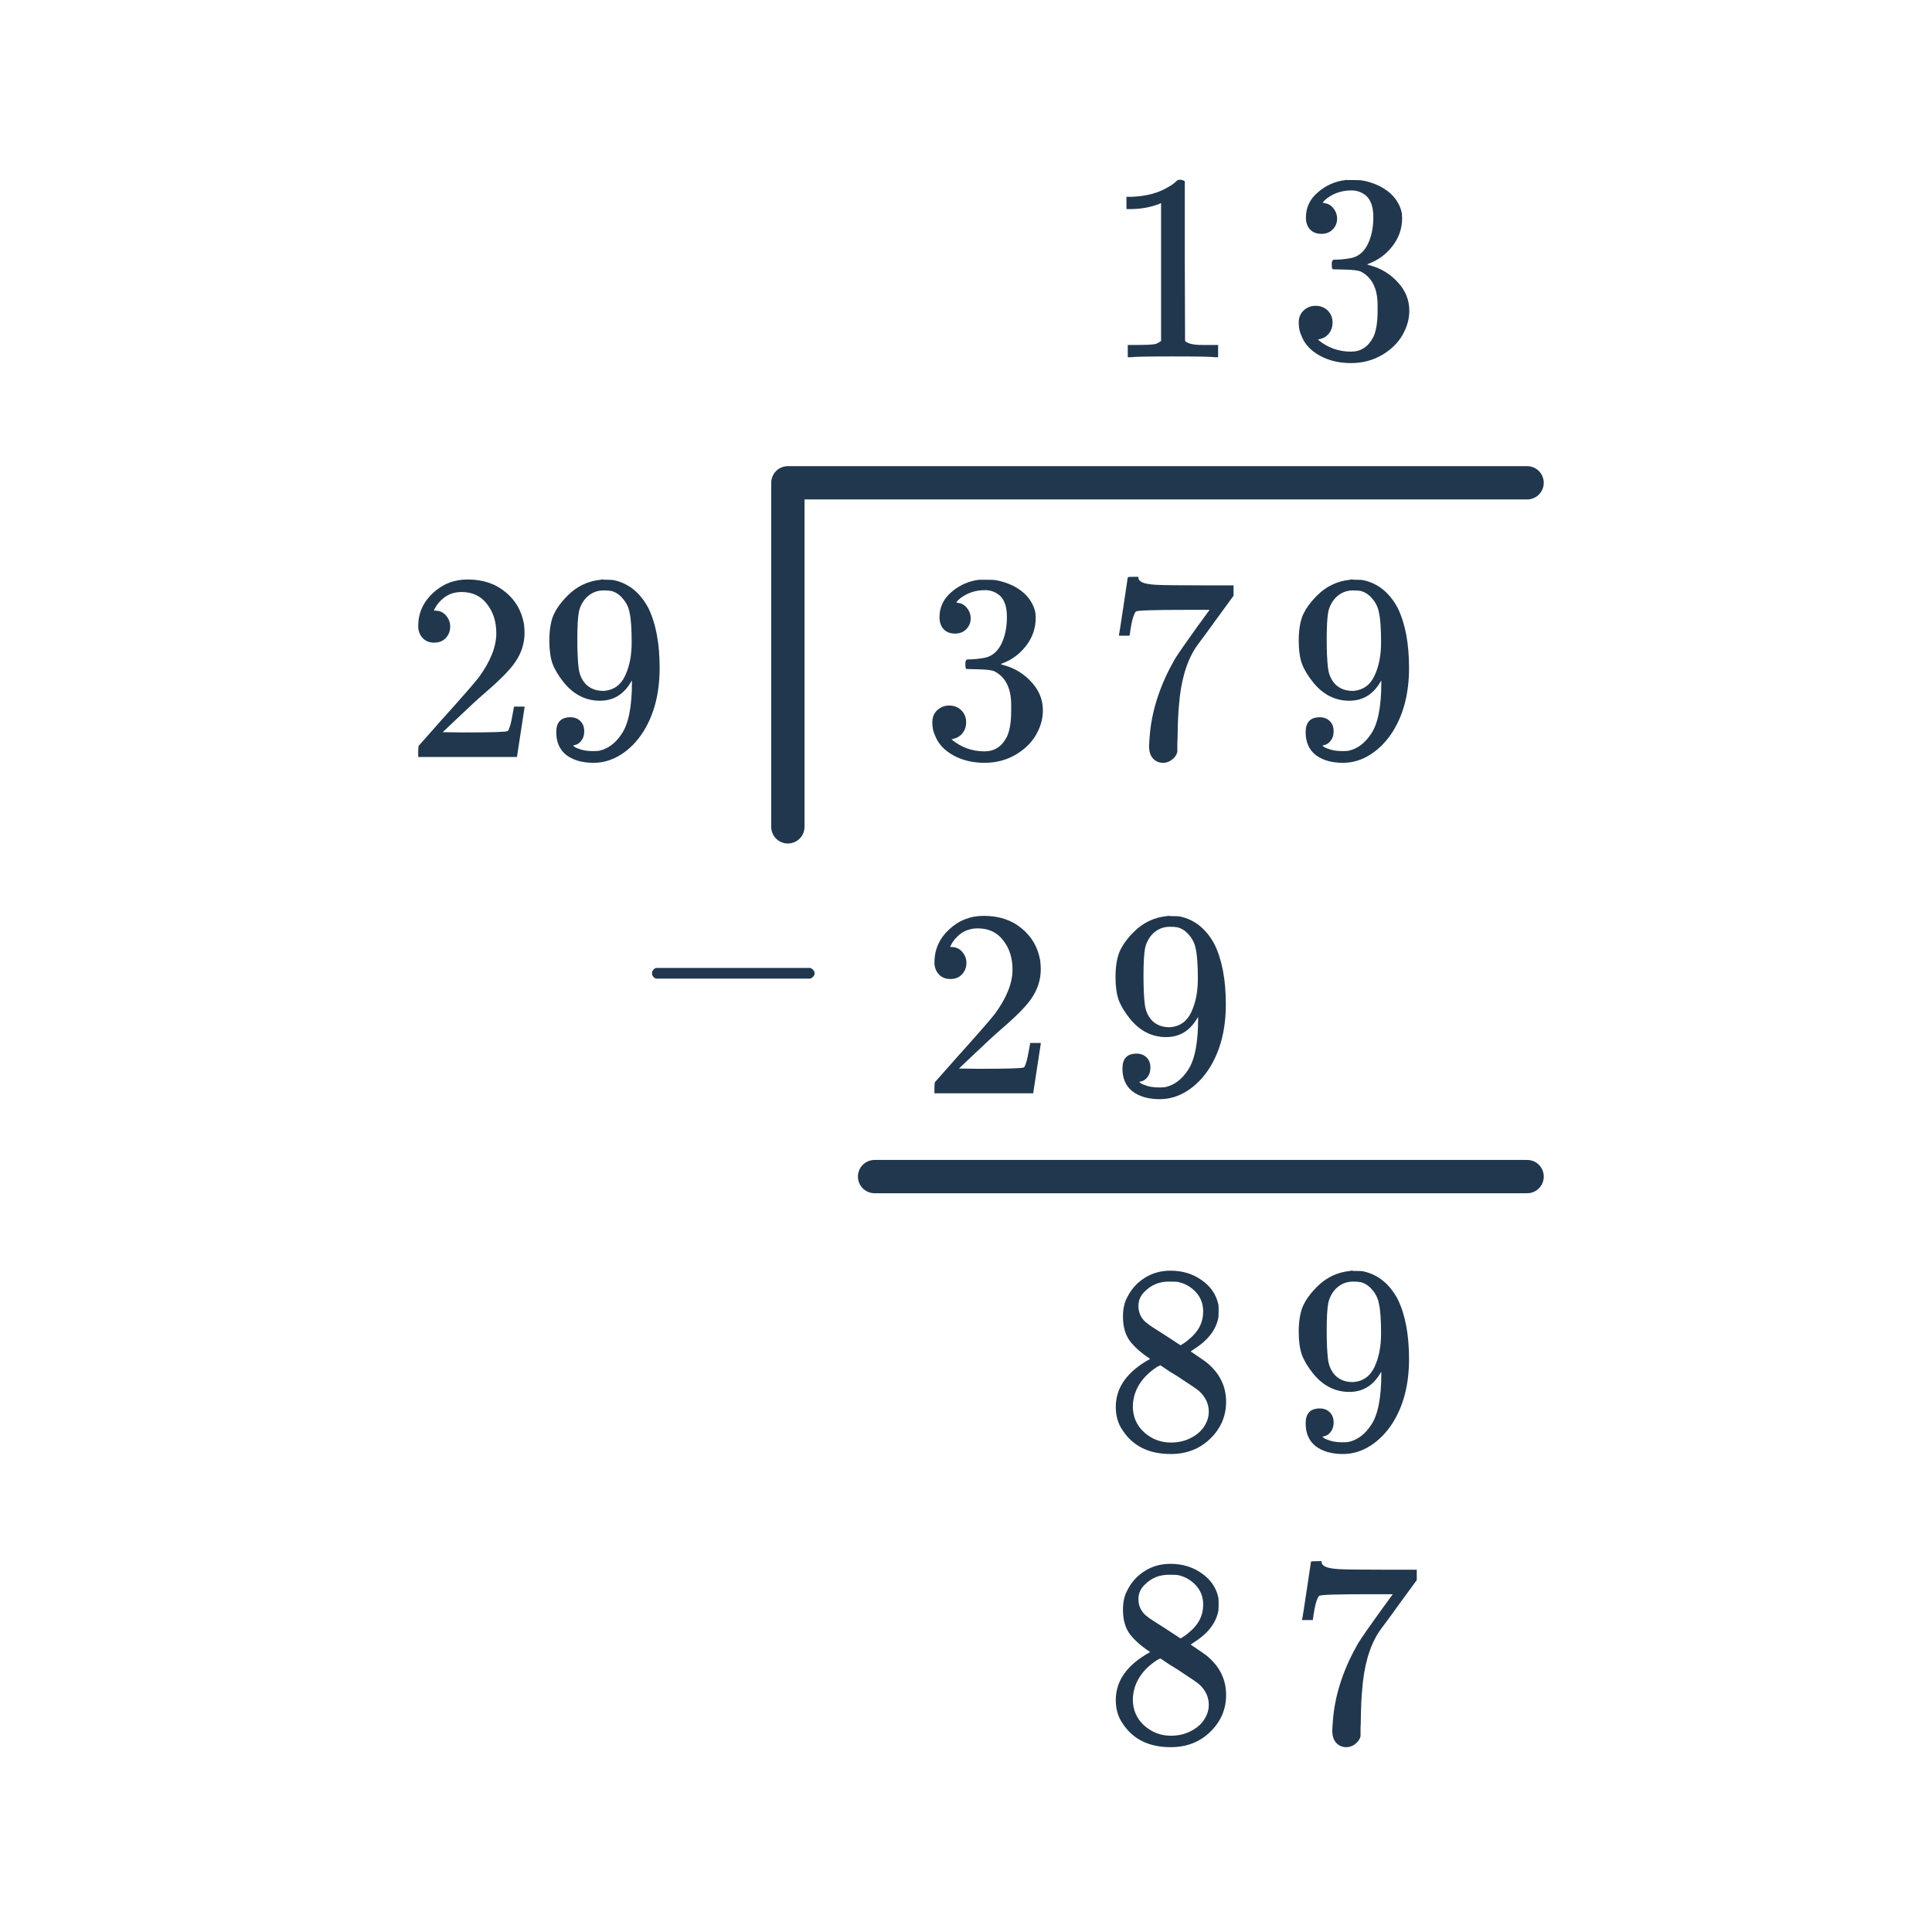 <svg width="116" height="116" viewBox="0 0 116 116" fill="none" xmlns="http://www.w3.org/2000/svg">
<path d="M39.373 58.758C39.223 58.683 39.149 58.576 39.149 58.438C39.149 58.299 39.223 58.192 39.373 58.117H48.669C48.829 58.203 48.909 58.309 48.909 58.438C48.909 58.566 48.829 58.672 48.669 58.758H39.373Z" fill="#21374D"/>
<path d="M47.305 49.645V28.988H91.689" stroke="#21374D" stroke-width="2" stroke-linecap="round" stroke-linejoin="round"/>
<path d="M52.511 70.644H91.691" stroke="#21374D" stroke-width="2" stroke-linecap="round" stroke-linejoin="round"/>
<path d="M26.07 38.585C25.772 38.585 25.537 38.489 25.366 38.297C25.196 38.105 25.11 37.871 25.11 37.593C25.11 36.825 25.398 36.169 25.974 35.625C26.561 35.071 27.26 34.793 28.07 34.793C28.988 34.793 29.745 35.044 30.343 35.545C30.951 36.036 31.324 36.681 31.462 37.481C31.484 37.673 31.494 37.849 31.494 38.009C31.494 38.628 31.308 39.209 30.934 39.753C30.636 40.201 30.033 40.815 29.127 41.593C28.742 41.924 28.209 42.415 27.526 43.065L26.582 43.961L27.799 43.977C29.473 43.977 30.364 43.951 30.471 43.897C30.513 43.887 30.567 43.775 30.631 43.561C30.673 43.444 30.748 43.081 30.855 42.473V42.425H31.494V42.473L31.047 45.401V45.449H25.11V45.145C25.11 44.932 25.121 44.809 25.142 44.777C25.153 44.767 25.601 44.26 26.486 43.257C27.649 41.967 28.396 41.113 28.727 40.697C29.441 39.727 29.799 38.836 29.799 38.025C29.799 37.321 29.612 36.735 29.238 36.265C28.876 35.785 28.364 35.545 27.703 35.545C27.084 35.545 26.582 35.823 26.198 36.377C26.177 36.42 26.145 36.479 26.102 36.553C26.07 36.607 26.055 36.639 26.055 36.649C26.055 36.66 26.081 36.665 26.134 36.665C26.401 36.665 26.614 36.761 26.774 36.953C26.945 37.145 27.03 37.369 27.03 37.625C27.03 37.892 26.94 38.121 26.759 38.313C26.588 38.495 26.358 38.585 26.07 38.585ZM35.078 43.913C35.078 44.137 35.02 44.324 34.903 44.473C34.796 44.623 34.652 44.713 34.471 44.745L34.407 44.761C34.407 44.772 34.444 44.804 34.519 44.857C34.593 44.9 34.652 44.927 34.694 44.937C34.94 45.044 35.244 45.097 35.606 45.097C35.809 45.097 35.948 45.087 36.023 45.065C36.535 44.937 36.967 44.607 37.319 44.073C37.734 43.476 37.943 42.441 37.943 40.969V40.857L37.862 40.985C37.425 41.711 36.812 42.073 36.023 42.073C35.169 42.073 34.444 41.705 33.846 40.969C33.537 40.585 33.313 40.212 33.175 39.849C33.047 39.487 32.983 39.028 32.983 38.473C32.983 37.855 33.062 37.348 33.222 36.953C33.393 36.559 33.681 36.159 34.087 35.753C34.641 35.199 35.303 34.884 36.071 34.809L36.118 34.793C36.151 34.793 36.177 34.793 36.199 34.793C36.22 34.793 36.252 34.799 36.294 34.809C36.348 34.809 36.391 34.809 36.422 34.809C36.647 34.809 36.801 34.82 36.886 34.841C37.751 35.033 38.428 35.583 38.919 36.489C39.377 37.417 39.606 38.623 39.606 40.105C39.606 41.599 39.286 42.863 38.647 43.897C38.273 44.495 37.82 44.964 37.286 45.305C36.764 45.636 36.215 45.801 35.639 45.801C34.967 45.801 34.422 45.647 34.007 45.337C33.601 45.017 33.398 44.559 33.398 43.961C33.398 43.364 33.681 43.065 34.246 43.065C34.492 43.065 34.689 43.14 34.839 43.289C34.998 43.439 35.078 43.647 35.078 43.913ZM36.694 35.481C36.588 35.46 36.438 35.449 36.246 35.449C35.841 35.449 35.495 35.593 35.206 35.881C34.983 36.116 34.833 36.399 34.758 36.729C34.694 37.049 34.663 37.604 34.663 38.393C34.663 39.119 34.689 39.695 34.742 40.121C34.796 40.527 34.95 40.857 35.206 41.113C35.473 41.359 35.809 41.481 36.215 41.481H36.279C36.855 41.428 37.27 41.129 37.526 40.585C37.793 40.031 37.926 39.359 37.926 38.569C37.926 37.737 37.884 37.14 37.798 36.777C37.745 36.468 37.612 36.191 37.398 35.945C37.196 35.7 36.961 35.545 36.694 35.481Z" fill="#21374D"/>
<path d="M57.337 38.041C57.049 38.041 56.819 37.951 56.649 37.769C56.489 37.588 56.409 37.353 56.409 37.065C56.409 36.457 56.649 35.951 57.129 35.545C57.609 35.129 58.163 34.884 58.793 34.809H59.033C59.406 34.809 59.641 34.815 59.737 34.825C60.089 34.879 60.446 34.991 60.809 35.161C61.513 35.513 61.955 36.015 62.137 36.665C62.169 36.772 62.185 36.916 62.185 37.097C62.185 37.727 61.987 38.292 61.593 38.793C61.209 39.284 60.723 39.636 60.137 39.849C60.083 39.871 60.083 39.887 60.137 39.897C60.158 39.908 60.211 39.924 60.297 39.945C60.947 40.127 61.497 40.468 61.945 40.969C62.393 41.46 62.617 42.02 62.617 42.649C62.617 43.087 62.515 43.508 62.313 43.913C62.057 44.457 61.635 44.911 61.049 45.273C60.473 45.625 59.827 45.801 59.113 45.801C58.409 45.801 57.785 45.652 57.241 45.353C56.697 45.055 56.329 44.655 56.137 44.153C56.03 43.929 55.977 43.668 55.977 43.369C55.977 43.071 56.073 42.831 56.265 42.649C56.467 42.457 56.707 42.361 56.985 42.361C57.283 42.361 57.529 42.457 57.721 42.649C57.913 42.841 58.009 43.081 58.009 43.369C58.009 43.615 57.939 43.828 57.801 44.009C57.662 44.191 57.475 44.308 57.241 44.361L57.129 44.393C57.705 44.873 58.366 45.113 59.113 45.113C59.699 45.113 60.142 44.831 60.441 44.265C60.622 43.913 60.713 43.375 60.713 42.649V42.329C60.713 41.316 60.371 40.639 59.689 40.297C59.529 40.233 59.203 40.196 58.713 40.185L58.041 40.169L57.993 40.137C57.971 40.105 57.961 40.02 57.961 39.881C57.961 39.753 57.977 39.673 58.009 39.641C58.041 39.609 58.067 39.593 58.089 39.593C58.387 39.593 58.697 39.567 59.017 39.513C59.486 39.449 59.843 39.188 60.089 38.729C60.334 38.26 60.457 37.7 60.457 37.049C60.457 36.356 60.27 35.892 59.897 35.657C59.673 35.508 59.422 35.433 59.145 35.433C58.611 35.433 58.142 35.577 57.737 35.865C57.694 35.887 57.646 35.924 57.593 35.977C57.539 36.02 57.497 36.063 57.465 36.105L57.417 36.169C57.449 36.18 57.486 36.191 57.529 36.201C57.742 36.223 57.918 36.324 58.057 36.505C58.206 36.687 58.281 36.895 58.281 37.129C58.281 37.385 58.19 37.604 58.009 37.785C57.838 37.956 57.614 38.041 57.337 38.041Z" fill="#21374D"/>
<path d="M57.065 58.781C56.766 58.781 56.531 58.684 56.361 58.492C56.19 58.3 56.105 58.066 56.105 57.788C56.105 57.02 56.393 56.364 56.969 55.821C57.555 55.266 58.254 54.989 59.065 54.989C59.982 54.989 60.739 55.239 61.337 55.74C61.945 56.231 62.318 56.877 62.457 57.676C62.478 57.868 62.489 58.044 62.489 58.205C62.489 58.823 62.302 59.404 61.929 59.949C61.63 60.397 61.027 61.01 60.121 61.788C59.737 62.119 59.203 62.61 58.521 63.261L57.577 64.156L58.793 64.172C60.467 64.172 61.358 64.146 61.465 64.093C61.507 64.082 61.561 63.97 61.625 63.757C61.667 63.639 61.742 63.276 61.849 62.669V62.62H62.489V62.669L62.041 65.597V65.644H56.105V65.341C56.105 65.127 56.115 65.004 56.137 64.972C56.147 64.962 56.595 64.455 57.481 63.453C58.643 62.162 59.39 61.309 59.721 60.892C60.435 59.922 60.793 59.031 60.793 58.221C60.793 57.517 60.606 56.93 60.233 56.461C59.87 55.98 59.358 55.74 58.697 55.74C58.078 55.74 57.577 56.018 57.193 56.572C57.171 56.615 57.139 56.674 57.097 56.748C57.065 56.802 57.049 56.834 57.049 56.844C57.049 56.855 57.075 56.861 57.129 56.861C57.395 56.861 57.609 56.956 57.769 57.148C57.939 57.34 58.025 57.565 58.025 57.821C58.025 58.087 57.934 58.316 57.753 58.508C57.582 58.69 57.353 58.781 57.065 58.781Z" fill="#21374D"/>
<path d="M69.073 64.109C69.073 64.332 69.014 64.519 68.897 64.668C68.79 64.818 68.646 64.909 68.465 64.941L68.401 64.957C68.401 64.967 68.438 64.999 68.513 65.052C68.587 65.095 68.646 65.122 68.689 65.132C68.934 65.239 69.238 65.293 69.601 65.293C69.803 65.293 69.942 65.282 70.017 65.26C70.529 65.132 70.961 64.802 71.313 64.269C71.729 63.671 71.937 62.636 71.937 61.164V61.053L71.857 61.181C71.419 61.906 70.806 62.269 70.017 62.269C69.163 62.269 68.438 61.901 67.841 61.164C67.531 60.781 67.307 60.407 67.169 60.044C67.041 59.682 66.977 59.223 66.977 58.669C66.977 58.05 67.057 57.543 67.217 57.148C67.387 56.754 67.675 56.354 68.081 55.949C68.635 55.394 69.297 55.079 70.065 55.005L70.113 54.989C70.145 54.989 70.171 54.989 70.193 54.989C70.214 54.989 70.246 54.994 70.289 55.005C70.342 55.005 70.385 55.005 70.417 55.005C70.641 55.005 70.795 55.015 70.881 55.036C71.745 55.228 72.422 55.778 72.913 56.684C73.371 57.612 73.601 58.818 73.601 60.3C73.601 61.794 73.281 63.058 72.641 64.093C72.267 64.69 71.814 65.159 71.281 65.501C70.758 65.831 70.209 65.996 69.633 65.996C68.961 65.996 68.417 65.842 68.001 65.532C67.595 65.213 67.393 64.754 67.393 64.156C67.393 63.559 67.675 63.261 68.241 63.261C68.486 63.261 68.683 63.335 68.833 63.484C68.993 63.634 69.073 63.842 69.073 64.109ZM70.689 55.676C70.582 55.655 70.433 55.645 70.241 55.645C69.835 55.645 69.489 55.788 69.201 56.077C68.977 56.311 68.827 56.594 68.753 56.925C68.689 57.245 68.657 57.799 68.657 58.589C68.657 59.314 68.683 59.89 68.737 60.316C68.79 60.722 68.945 61.053 69.201 61.309C69.467 61.554 69.803 61.676 70.209 61.676H70.273C70.849 61.623 71.265 61.325 71.521 60.781C71.787 60.226 71.921 59.554 71.921 58.764C71.921 57.932 71.878 57.335 71.793 56.972C71.739 56.663 71.606 56.386 71.393 56.141C71.19 55.895 70.955 55.74 70.689 55.676Z" fill="#21374D"/>
<path d="M69.057 81.589C68.534 81.248 68.129 80.891 67.841 80.517C67.563 80.144 67.425 79.653 67.425 79.045C67.425 78.587 67.51 78.203 67.681 77.893C67.915 77.413 68.257 77.029 68.705 76.741C69.163 76.443 69.686 76.293 70.273 76.293C70.998 76.293 71.627 76.485 72.161 76.869C72.694 77.243 73.025 77.728 73.153 78.325C73.163 78.389 73.169 78.517 73.169 78.709C73.169 78.944 73.158 79.104 73.137 79.189C72.977 79.893 72.491 80.501 71.681 81.013L71.489 81.141C72.086 81.547 72.395 81.76 72.417 81.781C73.217 82.421 73.617 83.216 73.617 84.165C73.617 85.029 73.297 85.771 72.657 86.389C72.027 86.997 71.238 87.301 70.289 87.301C68.977 87.301 68.011 86.821 67.393 85.861C67.126 85.477 66.993 85.013 66.993 84.469C66.993 83.307 67.681 82.347 69.057 81.589ZM72.241 78.741C72.241 78.283 72.091 77.893 71.793 77.573C71.494 77.253 71.131 77.051 70.705 76.965C70.63 76.955 70.454 76.949 70.177 76.949C69.611 76.949 69.137 77.141 68.753 77.525C68.486 77.771 68.353 78.064 68.353 78.405C68.353 78.864 68.545 79.227 68.929 79.493C68.982 79.547 69.323 79.771 69.953 80.165L70.881 80.773C70.891 80.763 70.961 80.72 71.089 80.645C71.217 80.56 71.313 80.485 71.377 80.421C71.953 79.963 72.241 79.403 72.241 78.741ZM68.017 84.437C68.017 85.067 68.246 85.589 68.705 86.005C69.163 86.411 69.697 86.613 70.305 86.613C70.742 86.613 71.137 86.523 71.489 86.341C71.851 86.16 72.123 85.925 72.305 85.637C72.486 85.36 72.577 85.067 72.577 84.757C72.577 84.299 72.39 83.893 72.017 83.541C71.931 83.456 71.489 83.152 70.689 82.629C70.539 82.533 70.374 82.432 70.193 82.325C70.022 82.208 69.889 82.117 69.793 82.053L69.665 81.973L69.473 82.069C68.801 82.507 68.358 83.04 68.145 83.669C68.059 83.947 68.017 84.203 68.017 84.437Z" fill="#21374D"/>
<path d="M69.057 99.191C68.534 98.849 68.129 98.492 67.841 98.119C67.563 97.745 67.425 97.255 67.425 96.647C67.425 96.188 67.51 95.804 67.681 95.495C67.915 95.015 68.257 94.631 68.705 94.343C69.163 94.044 69.686 93.895 70.273 93.895C70.998 93.895 71.627 94.087 72.161 94.471C72.694 94.844 73.025 95.329 73.153 95.927C73.163 95.991 73.169 96.119 73.169 96.311C73.169 96.545 73.158 96.705 73.137 96.791C72.977 97.495 72.491 98.103 71.681 98.615L71.489 98.743C72.086 99.148 72.395 99.361 72.417 99.383C73.217 100.023 73.617 100.817 73.617 101.767C73.617 102.631 73.297 103.372 72.657 103.991C72.027 104.599 71.238 104.903 70.289 104.903C68.977 104.903 68.011 104.423 67.393 103.463C67.126 103.079 66.993 102.615 66.993 102.071C66.993 100.908 67.681 99.948 69.057 99.191ZM72.241 96.343C72.241 95.884 72.091 95.495 71.793 95.175C71.494 94.855 71.131 94.652 70.705 94.567C70.63 94.556 70.454 94.551 70.177 94.551C69.611 94.551 69.137 94.743 68.753 95.127C68.486 95.372 68.353 95.665 68.353 96.007C68.353 96.465 68.545 96.828 68.929 97.095C68.982 97.148 69.323 97.372 69.953 97.767L70.881 98.375C70.891 98.364 70.961 98.321 71.089 98.247C71.217 98.161 71.313 98.087 71.377 98.023C71.953 97.564 72.241 97.004 72.241 96.343ZM68.017 102.039C68.017 102.668 68.246 103.191 68.705 103.607C69.163 104.012 69.697 104.215 70.305 104.215C70.742 104.215 71.137 104.124 71.489 103.943C71.851 103.761 72.123 103.527 72.305 103.239C72.486 102.961 72.577 102.668 72.577 102.359C72.577 101.9 72.39 101.495 72.017 101.143C71.931 101.057 71.489 100.753 70.689 100.231C70.539 100.135 70.374 100.033 70.193 99.927C70.022 99.809 69.889 99.719 69.793 99.655L69.665 99.575L69.473 99.671C68.801 100.108 68.358 100.641 68.145 101.271C68.059 101.548 68.017 101.804 68.017 102.039Z" fill="#21374D"/>
<path d="M79.337 14.041C79.049 14.041 78.819 13.951 78.649 13.769C78.489 13.588 78.409 13.353 78.409 13.065C78.409 12.457 78.649 11.951 79.129 11.545C79.609 11.129 80.163 10.884 80.793 10.809H81.033C81.406 10.809 81.641 10.815 81.737 10.825C82.089 10.879 82.446 10.991 82.809 11.161C83.513 11.513 83.955 12.015 84.137 12.665C84.169 12.772 84.185 12.916 84.185 13.097C84.185 13.727 83.987 14.292 83.593 14.793C83.209 15.284 82.723 15.636 82.137 15.849C82.083 15.871 82.083 15.887 82.137 15.897C82.158 15.908 82.211 15.924 82.297 15.945C82.947 16.127 83.497 16.468 83.945 16.969C84.393 17.46 84.617 18.02 84.617 18.649C84.617 19.087 84.515 19.508 84.313 19.913C84.057 20.457 83.635 20.911 83.049 21.273C82.473 21.625 81.827 21.801 81.113 21.801C80.409 21.801 79.785 21.652 79.241 21.353C78.697 21.055 78.329 20.655 78.137 20.153C78.03 19.929 77.977 19.668 77.977 19.369C77.977 19.071 78.073 18.831 78.265 18.649C78.467 18.457 78.707 18.361 78.985 18.361C79.283 18.361 79.529 18.457 79.721 18.649C79.913 18.841 80.009 19.081 80.009 19.369C80.009 19.615 79.939 19.828 79.801 20.009C79.662 20.191 79.475 20.308 79.241 20.361L79.129 20.393C79.705 20.873 80.366 21.113 81.113 21.113C81.699 21.113 82.142 20.831 82.441 20.265C82.622 19.913 82.713 19.375 82.713 18.649V18.329C82.713 17.316 82.371 16.639 81.689 16.297C81.529 16.233 81.203 16.196 80.713 16.185L80.041 16.169L79.993 16.137C79.971 16.105 79.961 16.02 79.961 15.881C79.961 15.753 79.977 15.673 80.009 15.641C80.041 15.609 80.067 15.593 80.089 15.593C80.387 15.593 80.697 15.567 81.017 15.513C81.486 15.449 81.843 15.188 82.089 14.729C82.334 14.26 82.457 13.7 82.457 13.049C82.457 12.356 82.27 11.892 81.897 11.657C81.673 11.508 81.422 11.433 81.145 11.433C80.611 11.433 80.142 11.577 79.737 11.865C79.694 11.887 79.646 11.924 79.593 11.977C79.539 12.02 79.497 12.063 79.465 12.105L79.417 12.169C79.449 12.18 79.486 12.191 79.529 12.201C79.742 12.223 79.918 12.324 80.057 12.505C80.206 12.687 80.281 12.895 80.281 13.129C80.281 13.385 80.19 13.604 80.009 13.785C79.838 13.956 79.614 14.041 79.337 14.041Z" fill="#21374D"/>
<path d="M67.185 38.121C67.195 38.1 67.286 37.519 67.457 36.377L67.713 34.665C67.713 34.644 67.819 34.633 68.033 34.633H68.353V34.697C68.353 34.804 68.433 34.895 68.593 34.969C68.753 35.044 69.03 35.092 69.425 35.113C69.83 35.135 70.731 35.145 72.129 35.145H74.065V35.769L72.977 37.257C72.817 37.481 72.635 37.732 72.433 38.009C72.23 38.276 72.075 38.484 71.969 38.633C71.862 38.783 71.798 38.873 71.777 38.905C71.222 39.769 70.891 40.927 70.785 42.377C70.742 42.815 70.715 43.412 70.705 44.169C70.705 44.319 70.699 44.473 70.689 44.633C70.689 44.783 70.689 44.905 70.689 45.001V45.145C70.646 45.327 70.539 45.481 70.369 45.609C70.209 45.737 70.033 45.801 69.841 45.801C69.585 45.801 69.377 45.711 69.217 45.529C69.067 45.359 68.993 45.119 68.993 44.809C68.993 44.649 69.014 44.345 69.057 43.897C69.217 42.457 69.713 41.012 70.545 39.561C70.758 39.22 71.206 38.575 71.889 37.625L72.625 36.617H71.137C69.281 36.617 68.305 36.649 68.209 36.713C68.166 36.735 68.107 36.852 68.033 37.065C67.969 37.279 67.915 37.529 67.873 37.817C67.851 37.999 67.835 38.1 67.825 38.121V38.169H67.185V38.121Z" fill="#21374D"/>
<path d="M80.073 85.413C80.073 85.637 80.014 85.824 79.897 85.973C79.79 86.123 79.646 86.213 79.465 86.245L79.401 86.261C79.401 86.272 79.438 86.304 79.513 86.357C79.587 86.4 79.646 86.427 79.689 86.437C79.934 86.544 80.238 86.597 80.601 86.597C80.803 86.597 80.942 86.587 81.017 86.565C81.529 86.437 81.961 86.107 82.313 85.573C82.729 84.976 82.937 83.941 82.937 82.469V82.357L82.857 82.485C82.419 83.211 81.806 83.573 81.017 83.573C80.163 83.573 79.438 83.205 78.841 82.469C78.531 82.085 78.307 81.712 78.169 81.349C78.041 80.987 77.977 80.528 77.977 79.973C77.977 79.355 78.057 78.848 78.217 78.453C78.387 78.059 78.675 77.659 79.081 77.253C79.635 76.699 80.297 76.384 81.065 76.309L81.113 76.293C81.145 76.293 81.171 76.293 81.193 76.293C81.214 76.293 81.246 76.299 81.289 76.309C81.342 76.309 81.385 76.309 81.417 76.309C81.641 76.309 81.795 76.32 81.881 76.341C82.745 76.533 83.422 77.083 83.913 77.989C84.371 78.917 84.601 80.123 84.601 81.605C84.601 83.099 84.281 84.363 83.641 85.397C83.267 85.995 82.814 86.464 82.281 86.805C81.758 87.136 81.209 87.301 80.633 87.301C79.961 87.301 79.417 87.147 79.001 86.837C78.595 86.517 78.393 86.059 78.393 85.461C78.393 84.864 78.675 84.565 79.241 84.565C79.486 84.565 79.683 84.64 79.833 84.789C79.993 84.939 80.073 85.147 80.073 85.413ZM81.689 76.981C81.582 76.96 81.433 76.949 81.241 76.949C80.835 76.949 80.489 77.093 80.201 77.381C79.977 77.616 79.827 77.899 79.753 78.229C79.689 78.549 79.657 79.104 79.657 79.893C79.657 80.619 79.683 81.195 79.737 81.621C79.79 82.027 79.945 82.357 80.201 82.613C80.467 82.859 80.803 82.981 81.209 82.981H81.273C81.849 82.928 82.265 82.629 82.521 82.085C82.787 81.531 82.921 80.859 82.921 80.069C82.921 79.237 82.878 78.64 82.793 78.277C82.739 77.968 82.606 77.691 82.393 77.445C82.19 77.2 81.955 77.045 81.689 76.981Z" fill="#21374D"/>
<path d="M78.185 97.223C78.195 97.201 78.286 96.62 78.457 95.479L78.713 93.767C78.713 93.745 78.819 93.735 79.033 93.735H79.353V93.799C79.353 93.905 79.433 93.996 79.593 94.071C79.753 94.145 80.03 94.193 80.425 94.215C80.83 94.236 81.731 94.247 83.129 94.247H85.065V94.871L83.977 96.359C83.817 96.583 83.635 96.833 83.433 97.111C83.23 97.377 83.075 97.585 82.969 97.735C82.862 97.884 82.798 97.975 82.777 98.007C82.222 98.871 81.891 100.028 81.785 101.479C81.742 101.916 81.715 102.513 81.705 103.271C81.705 103.42 81.699 103.575 81.689 103.735C81.689 103.884 81.689 104.007 81.689 104.103V104.247C81.646 104.428 81.539 104.583 81.369 104.711C81.209 104.839 81.033 104.903 80.841 104.903C80.585 104.903 80.377 104.812 80.217 104.631C80.067 104.46 79.993 104.22 79.993 103.911C79.993 103.751 80.014 103.447 80.057 102.999C80.217 101.559 80.713 100.113 81.545 98.663C81.758 98.321 82.206 97.676 82.889 96.727L83.625 95.719H82.137C80.281 95.719 79.305 95.751 79.209 95.815C79.166 95.836 79.107 95.953 79.033 96.167C78.969 96.38 78.915 96.631 78.873 96.919C78.851 97.1 78.835 97.201 78.825 97.223V97.271H78.185V97.223Z" fill="#21374D"/>
<path d="M72.961 21.449C72.779 21.417 71.931 21.401 70.417 21.401C68.923 21.401 68.086 21.417 67.905 21.449H67.713V20.713H68.129C68.747 20.713 69.147 20.697 69.329 20.665C69.414 20.655 69.542 20.591 69.713 20.473V12.201C69.691 12.201 69.649 12.217 69.585 12.249C69.094 12.441 68.545 12.543 67.937 12.553H67.633V11.817H67.937C68.833 11.785 69.579 11.583 70.177 11.209C70.369 11.103 70.534 10.98 70.673 10.841C70.694 10.809 70.758 10.793 70.865 10.793C70.971 10.793 71.062 10.825 71.137 10.889V15.673L71.153 20.473C71.313 20.633 71.659 20.713 72.193 20.713H72.721H73.137V21.449H72.961Z" fill="#21374D"/>
<path d="M80.073 43.913C80.073 44.137 80.014 44.324 79.897 44.473C79.79 44.623 79.646 44.713 79.465 44.745L79.401 44.761C79.401 44.772 79.438 44.804 79.513 44.857C79.587 44.9 79.646 44.927 79.689 44.937C79.934 45.044 80.238 45.097 80.601 45.097C80.803 45.097 80.942 45.087 81.017 45.065C81.529 44.937 81.961 44.607 82.313 44.073C82.729 43.476 82.937 42.441 82.937 40.969V40.857L82.857 40.985C82.419 41.711 81.806 42.073 81.017 42.073C80.163 42.073 79.438 41.705 78.841 40.969C78.531 40.585 78.307 40.212 78.169 39.849C78.041 39.487 77.977 39.028 77.977 38.473C77.977 37.855 78.057 37.348 78.217 36.953C78.387 36.559 78.675 36.159 79.081 35.753C79.635 35.199 80.297 34.884 81.065 34.809L81.113 34.793C81.145 34.793 81.171 34.793 81.193 34.793C81.214 34.793 81.246 34.799 81.289 34.809C81.342 34.809 81.385 34.809 81.417 34.809C81.641 34.809 81.795 34.82 81.881 34.841C82.745 35.033 83.422 35.583 83.913 36.489C84.371 37.417 84.601 38.623 84.601 40.105C84.601 41.599 84.281 42.863 83.641 43.897C83.267 44.495 82.814 44.964 82.281 45.305C81.758 45.636 81.209 45.801 80.633 45.801C79.961 45.801 79.417 45.647 79.001 45.337C78.595 45.017 78.393 44.559 78.393 43.961C78.393 43.364 78.675 43.065 79.241 43.065C79.486 43.065 79.683 43.14 79.833 43.289C79.993 43.439 80.073 43.647 80.073 43.913ZM81.689 35.481C81.582 35.46 81.433 35.449 81.241 35.449C80.835 35.449 80.489 35.593 80.201 35.881C79.977 36.116 79.827 36.399 79.753 36.729C79.689 37.049 79.657 37.604 79.657 38.393C79.657 39.119 79.683 39.695 79.737 40.121C79.79 40.527 79.945 40.857 80.201 41.113C80.467 41.359 80.803 41.481 81.209 41.481H81.273C81.849 41.428 82.265 41.129 82.521 40.585C82.787 40.031 82.921 39.359 82.921 38.569C82.921 37.737 82.878 37.14 82.793 36.777C82.739 36.468 82.606 36.191 82.393 35.945C82.19 35.7 81.955 35.545 81.689 35.481Z" fill="#21374D"/>
</svg>
